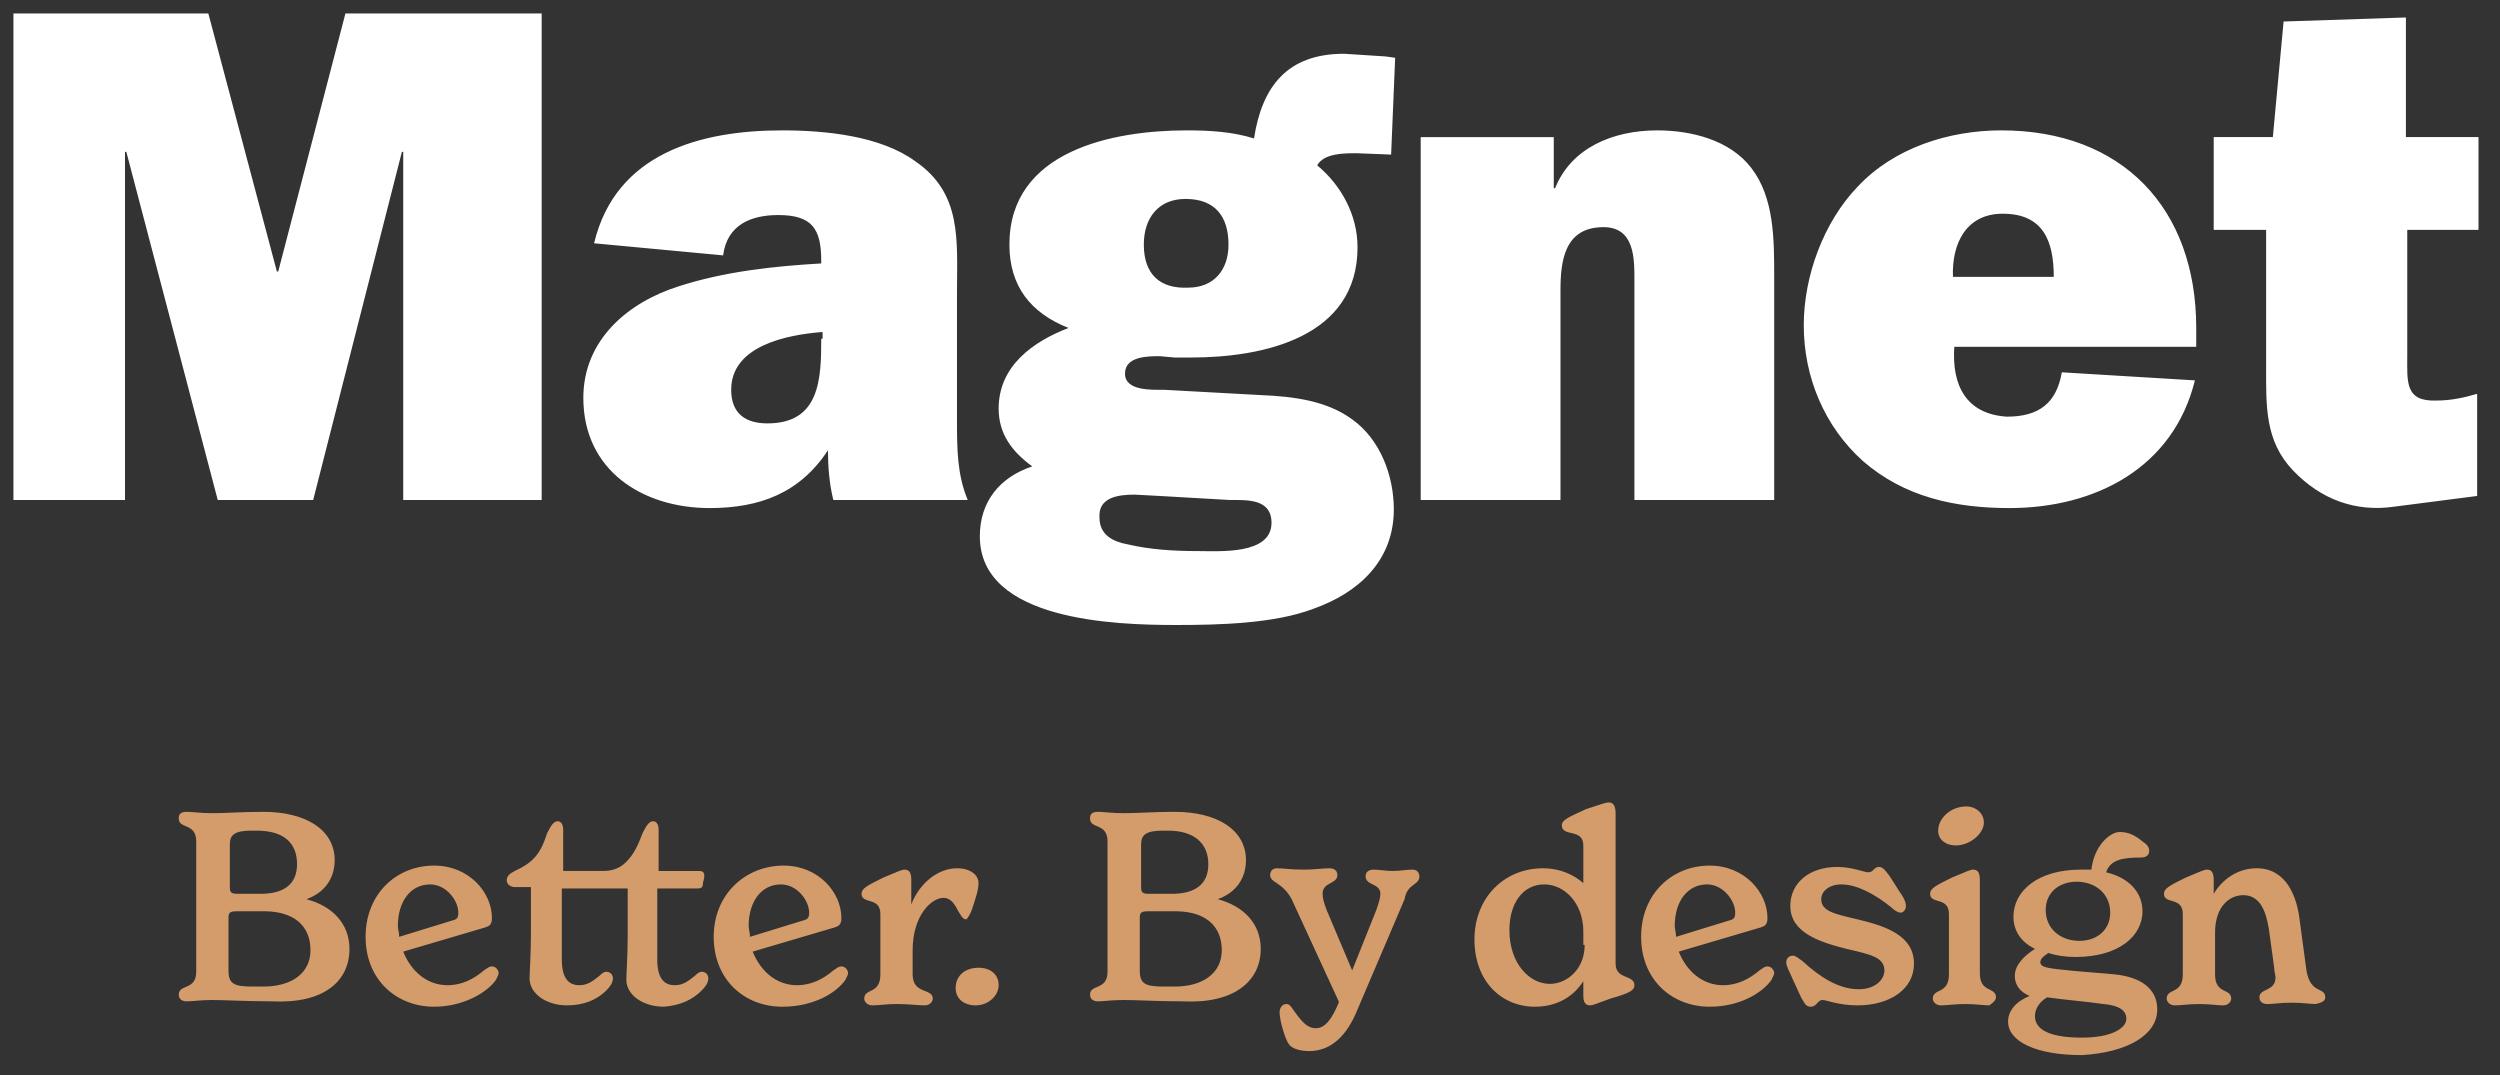 <?xml version="1.0" encoding="UTF-8"?>
<!-- Generator: Adobe Illustrator 27.0.0, SVG Export Plug-In . SVG Version: 6.00 Build 0)  -->
<svg xmlns="http://www.w3.org/2000/svg" xmlns:xlink="http://www.w3.org/1999/xlink" version="1.1" id="Layer_1" x="0px" y="0px" viewBox="0 0 186 80" style="enable-background:new 0 0 186 80;" xml:space="preserve">
<rect x="0" y="0" width="186" height="80" fill="#333333" stroke="none"/>
<style type="text/css">
	.st0{fill:#FFFFFF;}
	.st1{fill:#D49C6B;}
</style>
<g>
	<path class="st0" d="M179.1,26.4v-9.3h5.3v-6.9H179V1.3l-9.1,0.3l-0.8,8.6h-4.4v6.9h3.9v10.2c0,2.9-0.1,5.5,2,7.7   c2.1,2.2,4.7,3.1,7.5,2.7l6.2-0.8v-7.6c-1,0.3-2,0.5-3,0.5C178.9,29.9,179.1,28.4,179.1,26.4 M145.4,25.8h18v-1.4   c0-8.9-5.5-14.7-14.5-14.7c-3.9,0-8,1.3-10.7,4.2c-2.5,2.6-4,6.6-4,10.3c0,3.8,1.5,7.5,4.4,10.1c3.1,2.7,6.9,3.5,10.9,3.5   c6.4,0,12.2-3,13.8-9.5l-9.9-0.6c-0.4,2.3-1.7,3.3-4.1,3.3C146.3,30.8,145.2,28.7,145.4,25.8 M145.3,20.6c-0.1-2.5,1-4.7,3.7-4.7   c3,0,3.8,2,3.8,4.7H145.3z M121.5,37.2H132V20.6c0-2.8,0-5.9-1.7-8.1c-1.6-2.1-4.5-2.8-7-2.8c-3.3,0-6.4,1.3-7.6,4.3h-0.1v-3.8   h-9.9v27h10.4V21.6c0-2.2,0.3-4.7,3.2-4.7c2.3,0,2.3,2.3,2.3,3.9V37.2z M83.7,27.8c0-1.3,1.7-1.3,2.6-1.3l1.1,0.1l1.2,0   c5.4,0,12.4-1.5,12.4-8.2c0-2.4-1.2-4.6-3-6.1c0.5-0.9,2-0.9,2.9-0.9l2.6,0.1l0.3-7.2l-0.7-0.1l-3.1-0.2c-4.2,0-6.1,2.4-6.7,6.3   c-1.6-0.5-3.3-0.6-5-0.6c-5.5,0-13.2,1.5-13.2,8.5c0,3.1,1.6,5.1,4.4,6.2c-2.6,1-5.2,2.8-5.2,6c0,1.9,1,3.2,2.5,4.3   c-2.4,0.8-3.9,2.6-3.9,5.2c0,6.3,10.1,6.6,14.6,6.6c3.2,0,7.3-0.1,10.2-1.2c3.4-1.2,6-3.6,6-7.4c0-2.5-1-5.2-3.1-6.7   c-1.9-1.4-4.4-1.7-6.7-1.8L86.6,29C85.7,29,83.7,29.1,83.7,27.8 M85.1,18.2c0-2,1.1-3.4,3.1-3.4c2.2,0,3.2,1.3,3.2,3.4   c0,1.9-1.1,3.2-3,3.2C86.3,21.5,85.1,20.4,85.1,18.2 M84.4,36.8l1.9,0.1l5.2,0.3c1.3,0,3.1-0.1,3.1,1.7c0,2.4-3.9,2.1-5.5,2.1   c-1.7,0-3.5-0.1-5.2-0.5c-1.1-0.2-2.1-0.7-2.1-2C81.7,37,83.2,36.8,84.4,36.8 M71.2,31.3v-9.5c0-3.9,0.4-7.4-3.1-9.8   c-2.6-1.9-6.7-2.3-9.9-2.3c-6.1,0-12.4,1.7-14,8.4l9.6,0.9c0.3-2.3,2.1-3,4.1-3c2.5,0,3.2,1,3.2,3.4v0.2c-3.5,0.2-7.2,0.6-10.6,1.7   c-3.8,1.2-7.1,4-7.1,8.3c0,5.4,4.4,8.2,9.4,8.2c3.7,0,6.7-1.1,8.8-4.3c0,1.2,0.1,2.5,0.4,3.7H72C71.2,35.3,71.2,33.3,71.2,31.3    M61.1,25.2c0,3-0.1,6.3-4,6.3c-1.6,0-2.7-0.7-2.7-2.5c0-3.3,4.2-4.1,6.8-4.3V25.2z M30,37.2h10.3V1H25.7l-5,19.2h-0.1L15.5,1H1   v36.2h8.3V11.3h0.1l6.8,25.9h7.1l6.6-25.9H30V37.2z"></path>
	<path class="st1" d="M173,74.2c0-0.8-1.1-0.2-1.4-2l-0.5-3.7c-0.2-1.8-1-3.9-3.2-3.9c-1.5,0-2.6,0.9-3.2,1.9v-1   c0-0.5-0.1-0.8-0.5-0.8c-0.2,0-0.4,0.1-1.6,0.6c-1.2,0.6-1.6,0.8-1.6,1.2c0,0.8,1.4,0.2,1.4,1.5v4.5c0,1.5-1.2,1-1.2,1.8   c0,0.2,0.2,0.5,0.6,0.5c0.5,0,1-0.1,1.8-0.1c0.8,0,1.4,0.1,1.8,0.1c0.4,0,0.6-0.3,0.6-0.5c0-0.8-1.2-0.3-1.2-1.8v-3.1   c0-2,1.1-2.8,2.1-2.8c1.3,0,1.7,1.3,1.9,2.5l0.4,2.9c0,0.3,0.1,0.6,0.1,0.7c0,1.1-1.2,0.8-1.2,1.5c0,0.3,0.2,0.5,0.6,0.5   c0.5,0,0.9-0.1,1.8-0.1c0.9,0,1.3,0.1,1.8,0.1C172.7,74.6,173,74.5,173,74.2 M160.5,75.1c0-1.6-1.3-2.4-3.1-2.6   c-0.9-0.1-2.7-0.2-4.4-0.4c-0.8-0.1-1.2-0.2-1.2-0.5c0-0.3,0.3-0.5,0.6-0.7c0.6,0.2,1.3,0.3,2,0.3c3.3,0,5-1.6,5-3.4   c0-1.4-1-2.5-2.7-2.9c0.3-1,1.4-1.1,2.6-1.1c0.4,0,0.6-0.2,0.6-0.5c0-0.3-0.2-0.5-0.5-0.7c-0.6-0.5-1.1-0.7-1.7-0.7   c-0.7,0-1.9,1-2.1,2.8c-0.3,0-0.6,0-0.8,0c-3.2,0-5,1.6-5,3.5c0,1.1,0.6,1.9,1.6,2.4c-0.8,0.5-1.5,1.2-1.5,2c0,0.7,0.4,1.2,1.1,1.5   c-1,0.4-1.6,1.1-1.6,1.9c0,1.5,2.1,2.5,5.5,2.5C158.3,78.3,160.5,77,160.5,75.1 M152.2,67.7c0-1.3,1-2.1,2.3-2.1   c1.4,0,2.5,0.9,2.5,2.3c0,1.3-1,2.1-2.3,2.1C153.3,70,152.2,69.1,152.2,67.7 M158.2,75.8c0,0.7-1.1,1.4-3.3,1.4   c-2.2,0-3.5-0.5-3.5-1.6c0-0.6,0.4-1.1,0.9-1.4c1.4,0.2,2.8,0.3,4.2,0.5C157.7,74.8,158.2,75.2,158.2,75.8 M148.5,74.2   c0-0.8-1.2-0.3-1.2-1.8v-6.9c0-0.5-0.1-0.8-0.5-0.8c-0.2,0-0.4,0.1-1.6,0.6c-1.2,0.6-1.6,0.8-1.6,1.2c0,0.8,1.4,0.2,1.4,1.5v4.5   c0,1.5-1.2,1-1.2,1.8c0,0.2,0.2,0.5,0.6,0.5c0.5,0,1-0.1,1.8-0.1c0.8,0,1.4,0.1,1.8,0.1C148.3,74.6,148.5,74.4,148.5,74.2    M147.6,61.2c0-0.7-0.6-1.2-1.3-1.2c-1.2,0-2.1,0.9-2.1,1.8c0,0.7,0.6,1.1,1.3,1.1C146.6,62.9,147.6,62,147.6,61.2 M135.5,66.9   c0-0.6,0.6-1.1,1.5-1.1c1.2,0,2.6,0.8,3.7,1.7c0.2,0.2,0.5,0.4,0.7,0.4c0.2,0,0.4-0.2,0.4-0.5c0-0.3-0.2-0.7-0.5-1.1l-0.7-1.1   c-0.3-0.4-0.5-0.7-0.8-0.7c-0.4,0-0.4,0.4-0.8,0.4c-0.3,0-1.2-0.4-2.3-0.4c-2.1,0-3.5,1.2-3.5,2.9c0,2,2.2,2.7,4.2,3.2   c1.7,0.4,2.8,0.6,2.8,1.6c0,0.7-0.7,1.4-1.9,1.4c-1.5,0-2.9-0.9-4.2-2.1c-0.3-0.2-0.5-0.4-0.7-0.4c-0.3,0-0.5,0.2-0.5,0.5   c0,0.3,0.2,0.6,0.5,1.3l0.6,1.3c0.2,0.3,0.3,0.7,0.7,0.7c0.5,0,0.5-0.5,0.9-0.5c0.3,0,1.2,0.4,2.6,0.4c2.4,0,4.2-1.2,4.2-3.1   c0-2.1-2.1-2.8-4.2-3.3C136.5,68,135.5,67.8,135.5,66.9 M131.8,72.9c0.1-0.2,0.2-0.4,0.2-0.5c0-0.2-0.2-0.5-0.5-0.5   c-0.2,0-0.3,0.1-0.6,0.3c-0.7,0.6-1.6,1.1-2.7,1.1c-1.5,0-2.7-1-3.3-2.5l6.1-1.8c0.3-0.1,0.5-0.2,0.5-0.7c0-1.9-1.7-3.9-4.3-3.9   c-2.8,0-5.1,2.1-5.1,5.3c0,3.2,2.3,5.2,5.1,5.2C129.4,74.9,131.1,73.9,131.8,72.9 M124.7,69.7c0-0.3-0.1-0.6-0.1-0.8   c0-1.9,1-3.1,2.4-3.1c1.2,0,2.1,1.2,2.1,2.1c0,0.4-0.1,0.5-0.5,0.6L124.7,69.7z M121.6,73.3c0-0.8-1.4-0.4-1.4-1.6V60.5   c0-0.4-0.1-0.8-0.5-0.8c-0.2,0-0.5,0.1-1.7,0.5c-1.3,0.6-1.8,0.8-1.8,1.2c0,0.9,1.6,0.2,1.6,1.5v2.8c-0.7-0.6-1.7-1.1-3-1.1   c-2.9,0-5.1,2.2-5.1,5.3c0,3.1,2,5,4.5,5c1.7,0,2.9-0.8,3.6-1.9v1c0,0.3,0,0.8,0.5,0.8c0.2,0,0.4-0.1,1.5-0.5   C121.2,73.9,121.6,73.7,121.6,73.3 M117.9,70.3c0,1.8-1.3,2.9-2.6,2.9c-1.5,0-3-1.5-3-4c0-2,1-3.4,2.6-3.4c1.5,0,2.9,1.4,2.9,3.5   V70.3z M105.6,65.2c0-0.3-0.2-0.5-0.5-0.5c-0.5,0-0.9,0.1-1.5,0.1c-0.5,0-1-0.1-1.4-0.1c-0.4,0-0.6,0.2-0.6,0.5   c0,0.7,1.1,0.5,1.1,1.3c0,0.3-0.1,0.6-0.3,1.2l-1.8,4.5l-1.9-4.5c-0.2-0.5-0.3-0.9-0.3-1.2c0-0.9,1.1-0.7,1.1-1.4   c0-0.3-0.2-0.5-0.6-0.5c-0.5,0-1.1,0.1-1.9,0.1c-1,0-1.5-0.1-2-0.1c-0.3,0-0.5,0.2-0.5,0.5c0,0.6,0.9,0.5,1.6,1.8l3.5,7.6l0,0.1   c-0.5,1.2-1,1.9-1.7,1.9c-0.6,0-1-0.4-1.7-1.4c-0.2-0.3-0.3-0.4-0.5-0.4c-0.3,0-0.5,0.3-0.5,0.6c0,0.6,0.4,2,0.7,2.4   c0.2,0.3,0.8,0.5,1.5,0.5c1.6,0,2.8-1.1,3.6-3.1l3.5-8.2C104.7,65.7,105.6,65.9,105.6,65.2 M93.8,70.6c0-1.9-1.3-3.2-3.2-3.7   c1.4-0.5,2.1-1.6,2.1-2.9c0-2.3-2.2-3.6-5.3-3.6c-1.6,0-2.7,0.1-3.8,0.1c-0.9,0-1.5-0.1-1.9-0.1c-0.5,0-0.6,0.2-0.6,0.5   c0,0.8,1.3,0.3,1.3,1.7v9.7c0,1.4-1.3,0.9-1.3,1.7c0,0.3,0.2,0.5,0.6,0.5c0.4,0,1-0.1,1.9-0.1c0.9,0,2.6,0.1,4.4,0.1   C91.8,74.7,93.8,73,93.8,70.6 M89.9,64.3c0,1.5-1,2.2-2.7,2.2h-1.7c-0.5,0-0.6-0.1-0.6-0.5v-3.2c0-0.7,0.4-1,1.6-1h0.4   C88.8,61.8,89.9,62.7,89.9,64.3 M90.9,70.7c0,1.7-1.4,2.7-3.5,2.7h-0.8c-1.4,0-1.8-0.2-1.8-1.2v-3.9c0-0.4,0.1-0.5,0.6-0.5h1.7   C89.7,67.7,90.9,68.9,90.9,70.7 M74.3,73.3c0-0.8-0.6-1.3-1.5-1.3c-1,0-1.7,0.6-1.7,1.5c0,0.8,0.6,1.3,1.5,1.3   C73.5,74.8,74.3,74.1,74.3,73.3 M72.3,67.7c0.3-0.9,0.5-1.5,0.5-2c0-0.6-0.6-1.1-1.6-1.1c-1.4,0-2.8,1.1-3.4,2.7v-1.8   c0-0.5-0.1-0.8-0.5-0.8c-0.2,0-0.4,0.1-1.6,0.6c-1.2,0.6-1.6,0.8-1.6,1.2c0,0.8,1.4,0.2,1.4,1.5v4.5c0,1.5-1.2,1-1.2,1.8   c0,0.2,0.2,0.5,0.6,0.5c0.5,0,1-0.1,1.8-0.1c0.9,0,1.6,0.1,2.1,0.1c0.4,0,0.6-0.3,0.6-0.5c0-0.8-1.5-0.3-1.5-1.8v-1.8   c0-2.6,1.4-3.9,2.3-3.9c0.5,0,0.8,0.4,1.1,1c0.2,0.3,0.3,0.6,0.6,0.6C72,68.3,72.2,68,72.3,67.7 M62.9,72.9   c0.1-0.2,0.2-0.4,0.2-0.5c0-0.2-0.2-0.5-0.5-0.5c-0.2,0-0.3,0.1-0.6,0.3c-0.7,0.6-1.6,1.1-2.7,1.1c-1.5,0-2.7-1-3.3-2.5l6.1-1.8   c0.3-0.1,0.5-0.2,0.5-0.7c0-1.9-1.7-3.9-4.3-3.9c-2.8,0-5.2,2.1-5.2,5.3c0,3.2,2.3,5.2,5.1,5.2C60.5,74.9,62.2,73.9,62.9,72.9    M55.8,69.7c0-0.3-0.1-0.6-0.1-0.8c0-1.9,1-3.1,2.4-3.1c1.2,0,2.1,1.2,2.1,2.1c0,0.4-0.1,0.5-0.5,0.6L55.8,69.7z M52.2,73.7   c0.3-0.3,0.5-0.6,0.5-0.9c0-0.3-0.2-0.5-0.5-0.5c-0.2,0-0.4,0.2-0.5,0.3c-0.4,0.3-0.8,0.7-1.5,0.7c-0.7,0-1.3-0.4-1.3-1.9v-5.3h3   c0.3,0,0.4-0.1,0.4-0.4c0-0.1,0.1-0.3,0.1-0.5c0-0.3-0.1-0.4-0.4-0.4h-3v-3.1c0-0.4-0.2-0.6-0.4-0.6c-0.3,0-0.5,0.3-0.8,0.9   c-0.4,1.1-0.8,1.8-1.4,2.3c-0.6,0.5-1.3,0.5-1.6,0.5h-0.1c0,0,0,0,0,0l0,0h-2.8v-3.1c0-0.4-0.2-0.6-0.4-0.6c-0.3,0-0.5,0.3-0.8,0.9   c-0.5,1.6-1.1,2.2-2.4,2.8c-0.4,0.2-0.6,0.4-0.6,0.7c0,0.3,0.3,0.5,0.6,0.5h1.2v3.5c0,1.4-0.1,2.9-0.1,3.3c0,1.1,1.2,2,2.8,2   c1.2,0,2.2-0.4,2.9-1.1c0.3-0.3,0.5-0.6,0.5-0.9c0-0.3-0.2-0.5-0.5-0.5c-0.2,0-0.4,0.2-0.5,0.3c-0.4,0.3-0.8,0.7-1.5,0.7   c-0.7,0-1.3-0.4-1.3-1.9v-5.3h2l0,0h2.9l0,0h0v3.5c0,1.4-0.1,2.9-0.1,3.3c0,1.1,1.2,2,2.8,2C50.6,74.8,51.5,74.4,52.2,73.7    M36.9,72.9c0.1-0.2,0.2-0.4,0.2-0.5c0-0.2-0.2-0.5-0.5-0.5c-0.2,0-0.3,0.1-0.6,0.3c-0.7,0.6-1.6,1.1-2.7,1.1c-1.5,0-2.7-1-3.3-2.5   l6.1-1.8c0.3-0.1,0.5-0.2,0.5-0.7c0-1.9-1.7-3.9-4.3-3.9c-2.8,0-5.1,2.1-5.1,5.3c0,3.2,2.3,5.2,5.1,5.2   C34.4,74.9,36.2,73.9,36.9,72.9 M29.7,69.7c0-0.3-0.1-0.6-0.1-0.8c0-1.9,1-3.1,2.4-3.1c1.2,0,2.1,1.2,2.1,2.1   c0,0.4-0.1,0.5-0.5,0.6L29.7,69.7z M26,70.6c0-1.9-1.3-3.2-3.2-3.7c1.4-0.5,2.1-1.6,2.1-2.9c0-2.3-2.2-3.6-5.3-3.6   c-1.6,0-2.7,0.1-3.8,0.1c-0.9,0-1.5-0.1-1.9-0.1c-0.5,0-0.6,0.2-0.6,0.5c0,0.8,1.3,0.3,1.3,1.7v9.7c0,1.4-1.3,0.9-1.3,1.7   c0,0.3,0.2,0.5,0.6,0.5c0.4,0,1-0.1,1.9-0.1s2.6,0.1,4.4,0.1C24.1,74.7,26,73,26,70.6 M22.1,64.3c0,1.5-1,2.2-2.7,2.2h-1.7   c-0.5,0-0.6-0.1-0.6-0.5v-3.2c0-0.7,0.4-1,1.6-1h0.4C21.1,61.8,22.1,62.7,22.1,64.3 M23.1,70.7c0,1.7-1.4,2.7-3.5,2.7h-0.8   c-1.4,0-1.8-0.2-1.8-1.2v-3.9c0-0.4,0.1-0.5,0.6-0.5h1.7C21.9,67.7,23.1,68.9,23.1,70.7"></path>
</g>
</svg>
